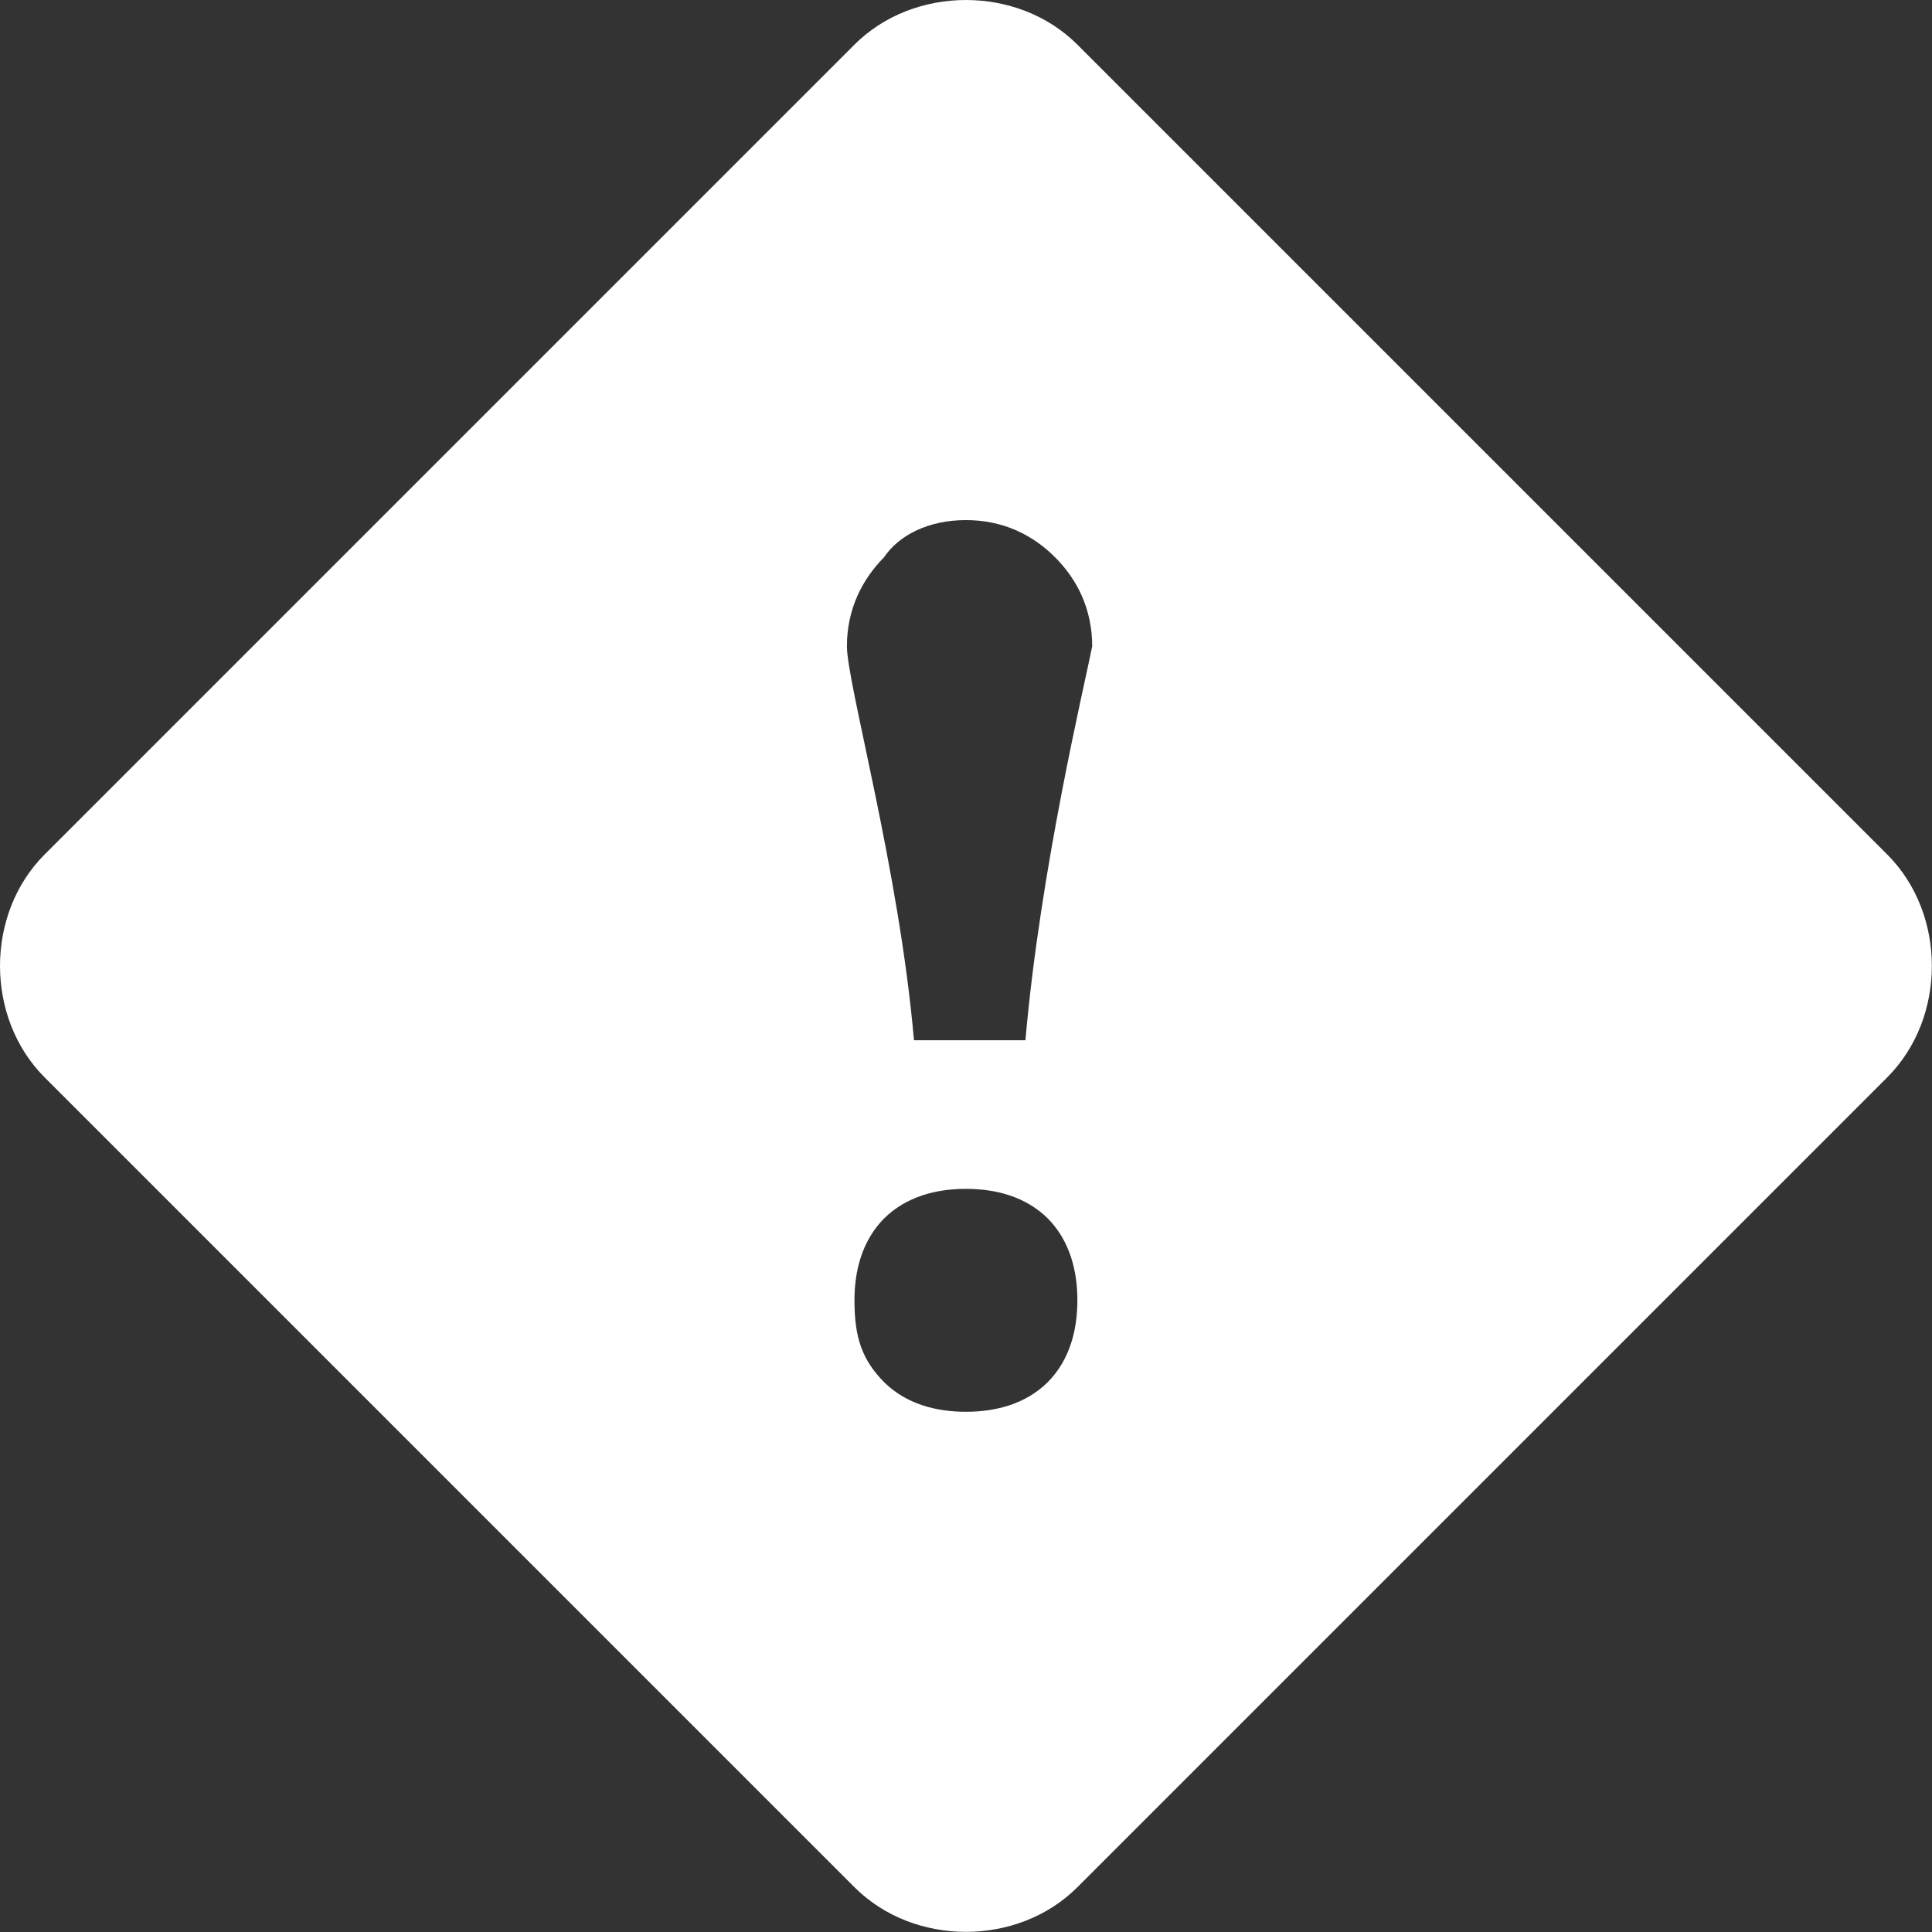 <svg width="60" height="60" viewBox="0 0 60 60" fill="none" xmlns="http://www.w3.org/2000/svg">
<rect x="0" y="0" width="60" height="60" fill="#333333" stroke="none"/>
<path d="M58.609 26.536L33.459 1.386C31.611 -0.462 28.384 -0.462 26.536 1.386L1.386 26.536C-0.462 28.384 -0.462 31.611 1.386 33.459L26.536 58.609C28.384 60.458 31.611 60.458 33.459 58.609L58.609 33.459C60.458 31.611 60.458 28.384 58.609 26.536ZM32.54 42.924C31.846 43.609 30.917 43.844 29.998 43.844C29.078 43.844 28.15 43.609 27.456 42.924C26.771 42.23 26.536 41.536 26.536 40.382C26.536 39.463 26.771 38.534 27.456 37.84C28.15 37.155 29.078 36.921 29.998 36.921C30.917 36.921 31.846 37.155 32.54 37.84C33.225 38.534 33.459 39.463 33.459 40.382C33.459 41.302 33.225 42.23 32.54 42.924ZM31.846 32.305H28.384C27.924 26.996 26.302 21.227 26.302 20.073C26.302 18.919 26.771 18 27.456 17.305C27.924 16.611 28.844 16.152 29.998 16.152C31.152 16.152 32.071 16.611 32.765 17.305C33.459 18 33.919 18.919 33.919 20.073C33.694 21.227 32.305 26.996 31.846 32.305Z" fill="white"/>
</svg>
